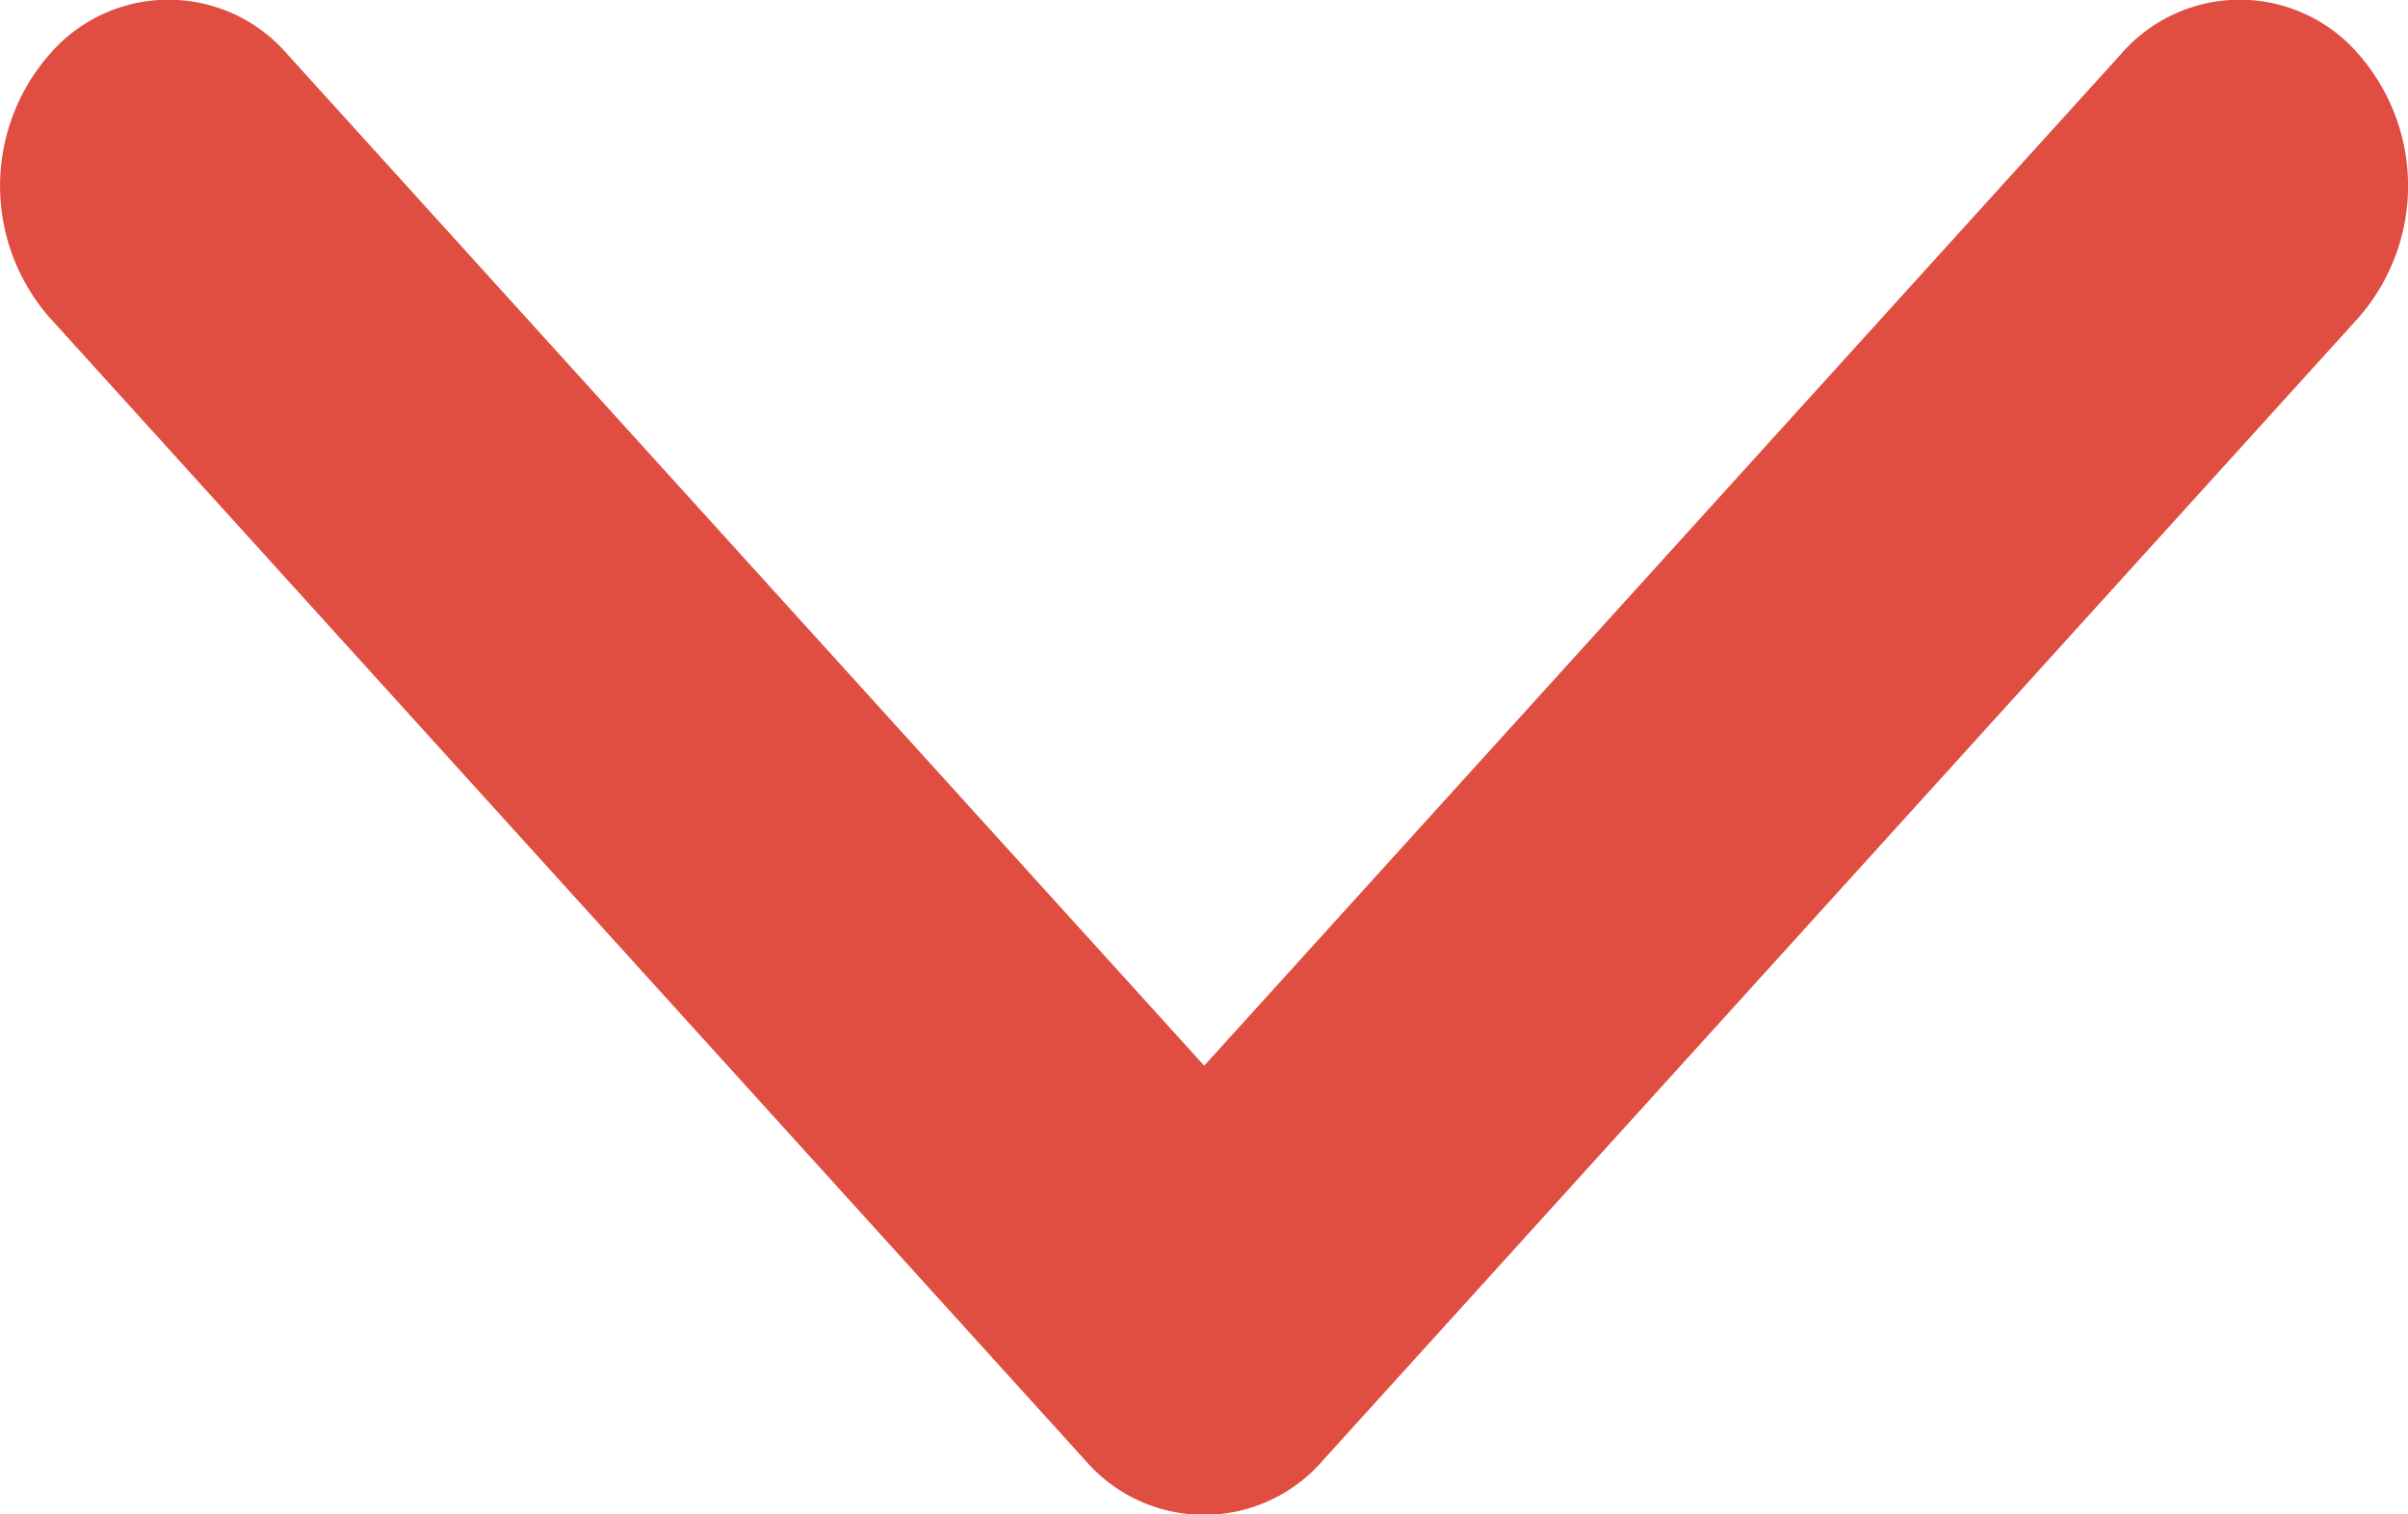 <svg xmlns="http://www.w3.org/2000/svg" width="12.284" height="7.726"><path id="Arrow" d="M795.883 80.721l5.283-5.83a1.02 1.02 0 000-1.341.8.8 0 00-1.215 0l-4.675 5.159-4.676-5.159a.8.8 0 00-1.215 0 1.019 1.019 0 000 1.341l5.283 5.83a.8.8 0 001.215 0z" transform="translate(-789.133 -73.272)" fill="#df4e41"/></svg>